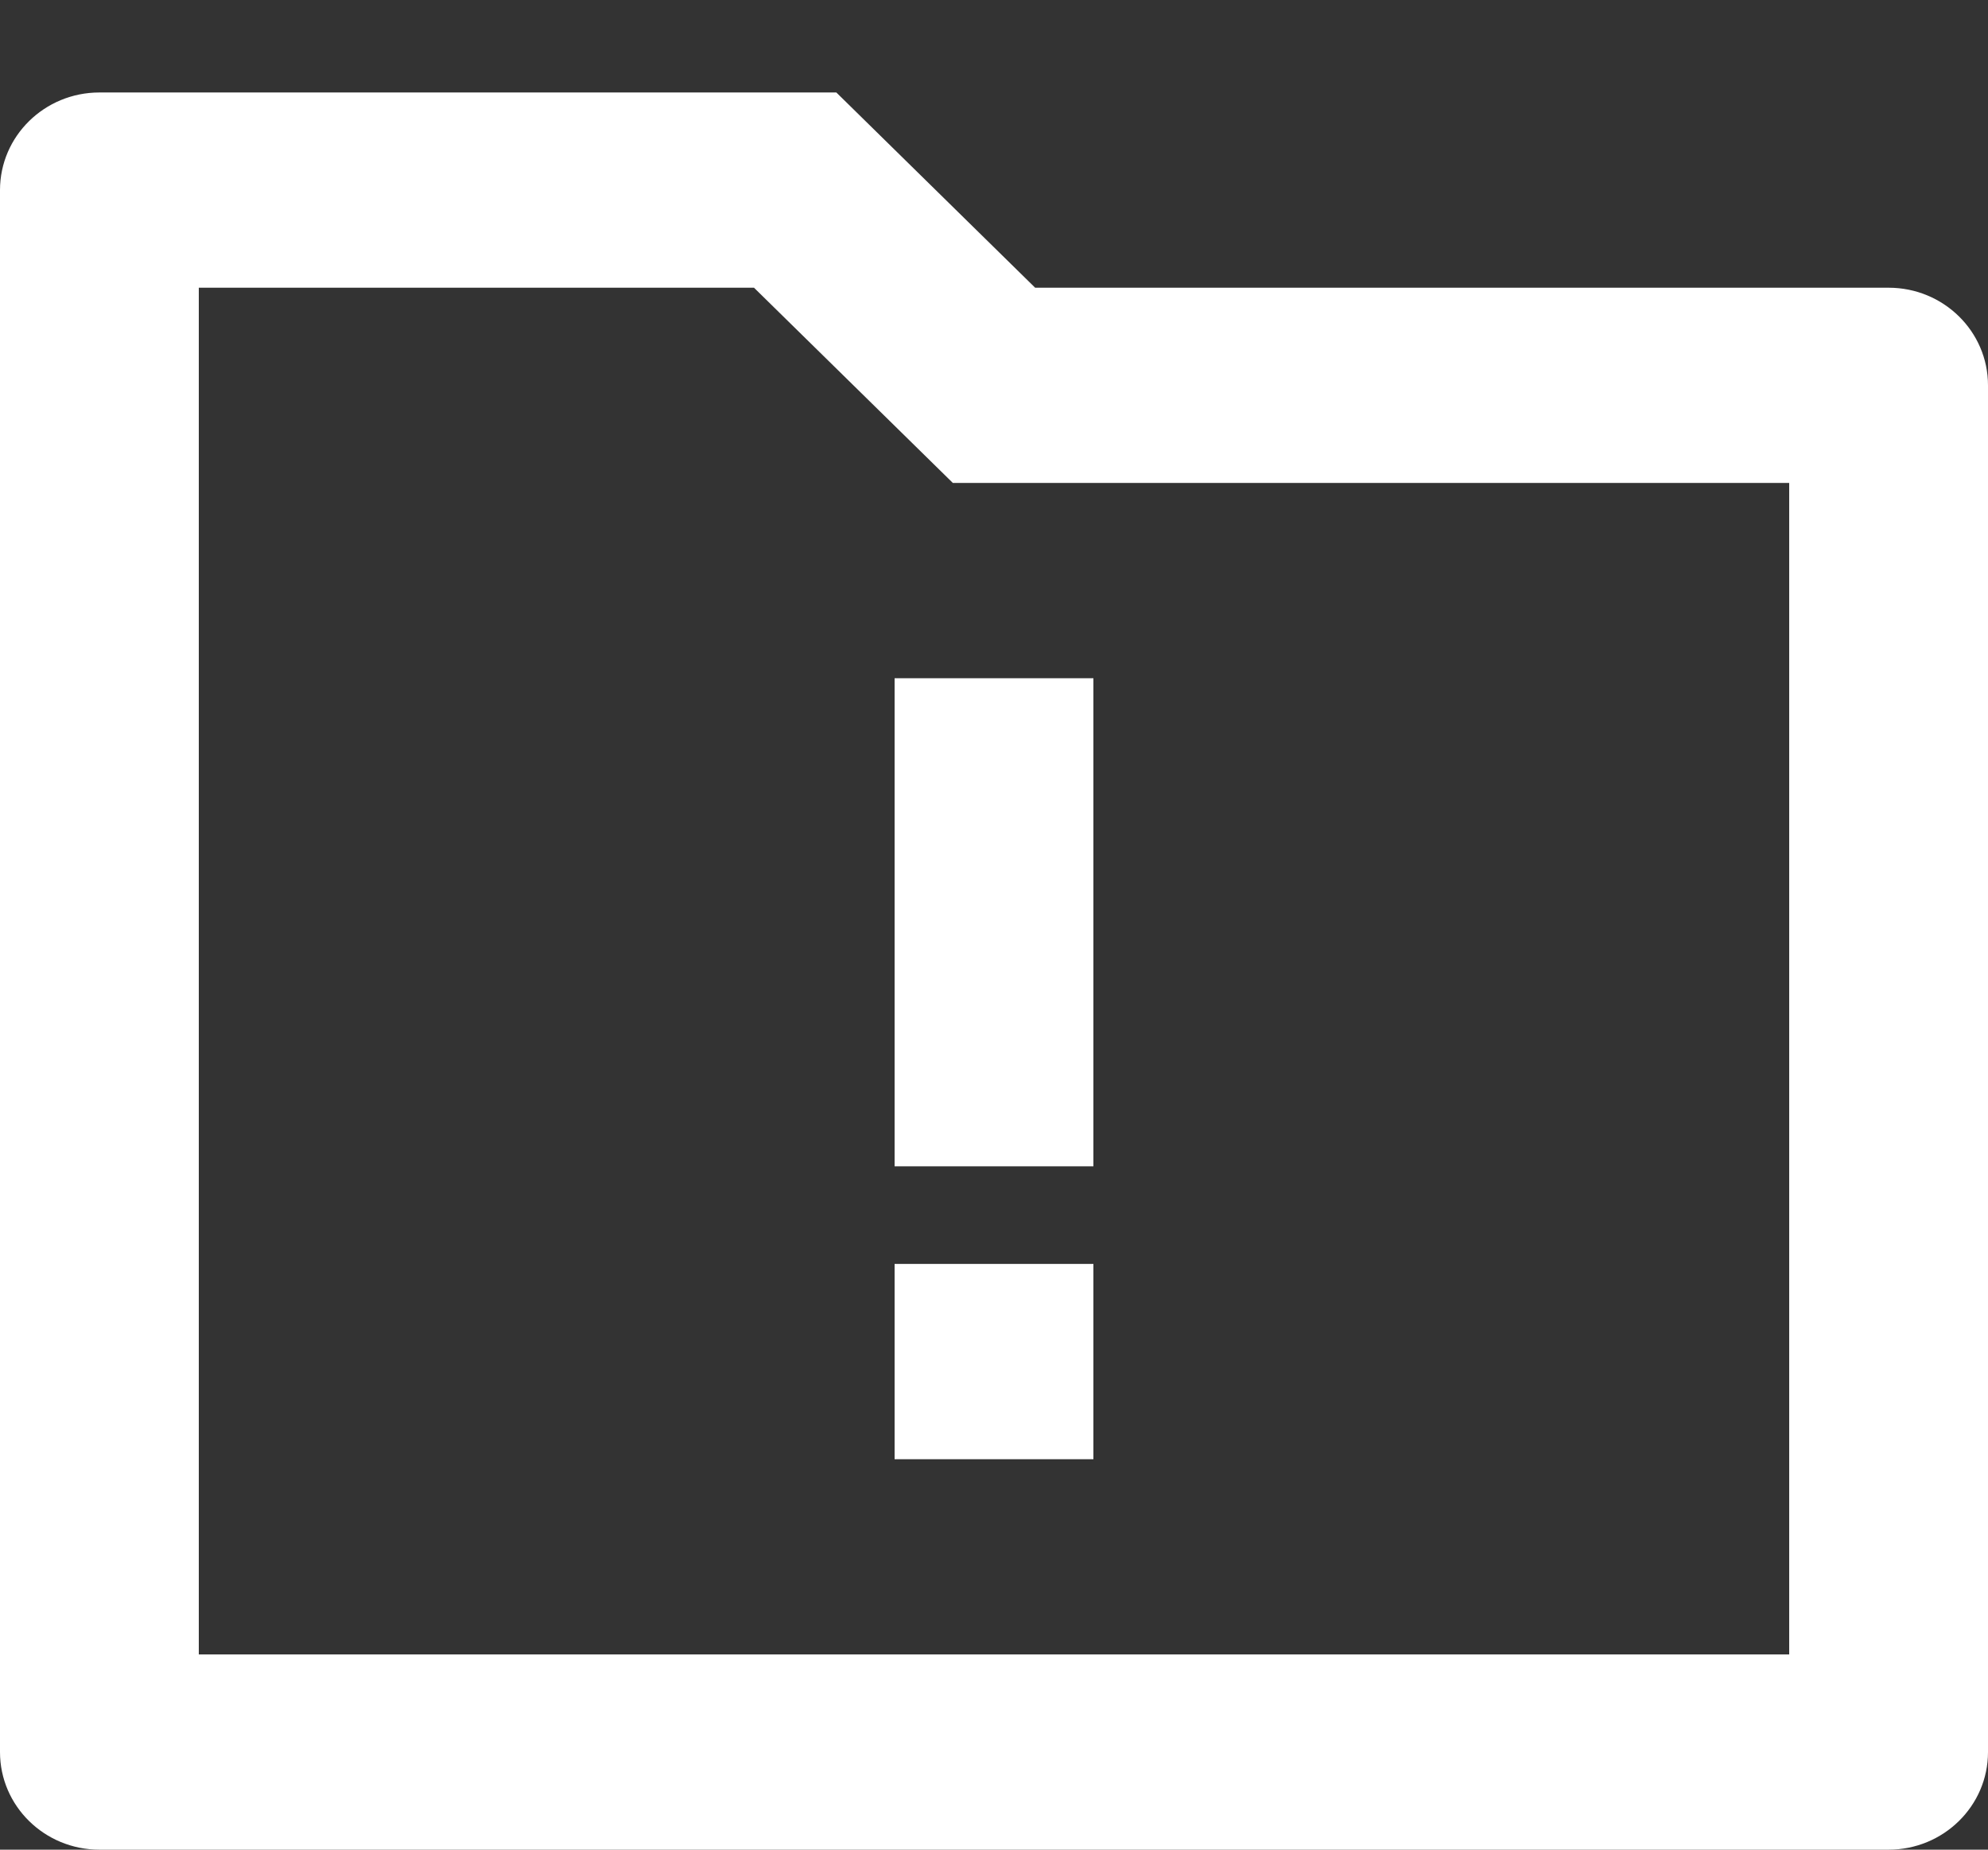 <svg width="43" height="40" viewBox="0 0 43 40" fill="none" xmlns="http://www.w3.org/2000/svg">
<rect x="0" y="0" width="43" height="40" fill="#333333" stroke="none"/>
<path d="M22.39 6.222H40.85C42.037 6.222 43 7.167 43 8.333V37.889C43 39.055 42.037 40 40.85 40H2.15C0.963 40 0 39.055 0 37.889V4.111C0 2.945 0.963 2 2.15 2H18.09L22.39 6.222ZM4.3 6.222V35.778H38.7V10.444H20.61L16.309 6.222H4.3ZM19.35 27.333H23.65V31.556H19.35V27.333ZM19.35 14.667H23.65V25.222H19.35V14.667Z" fill="white"/>
</svg>

